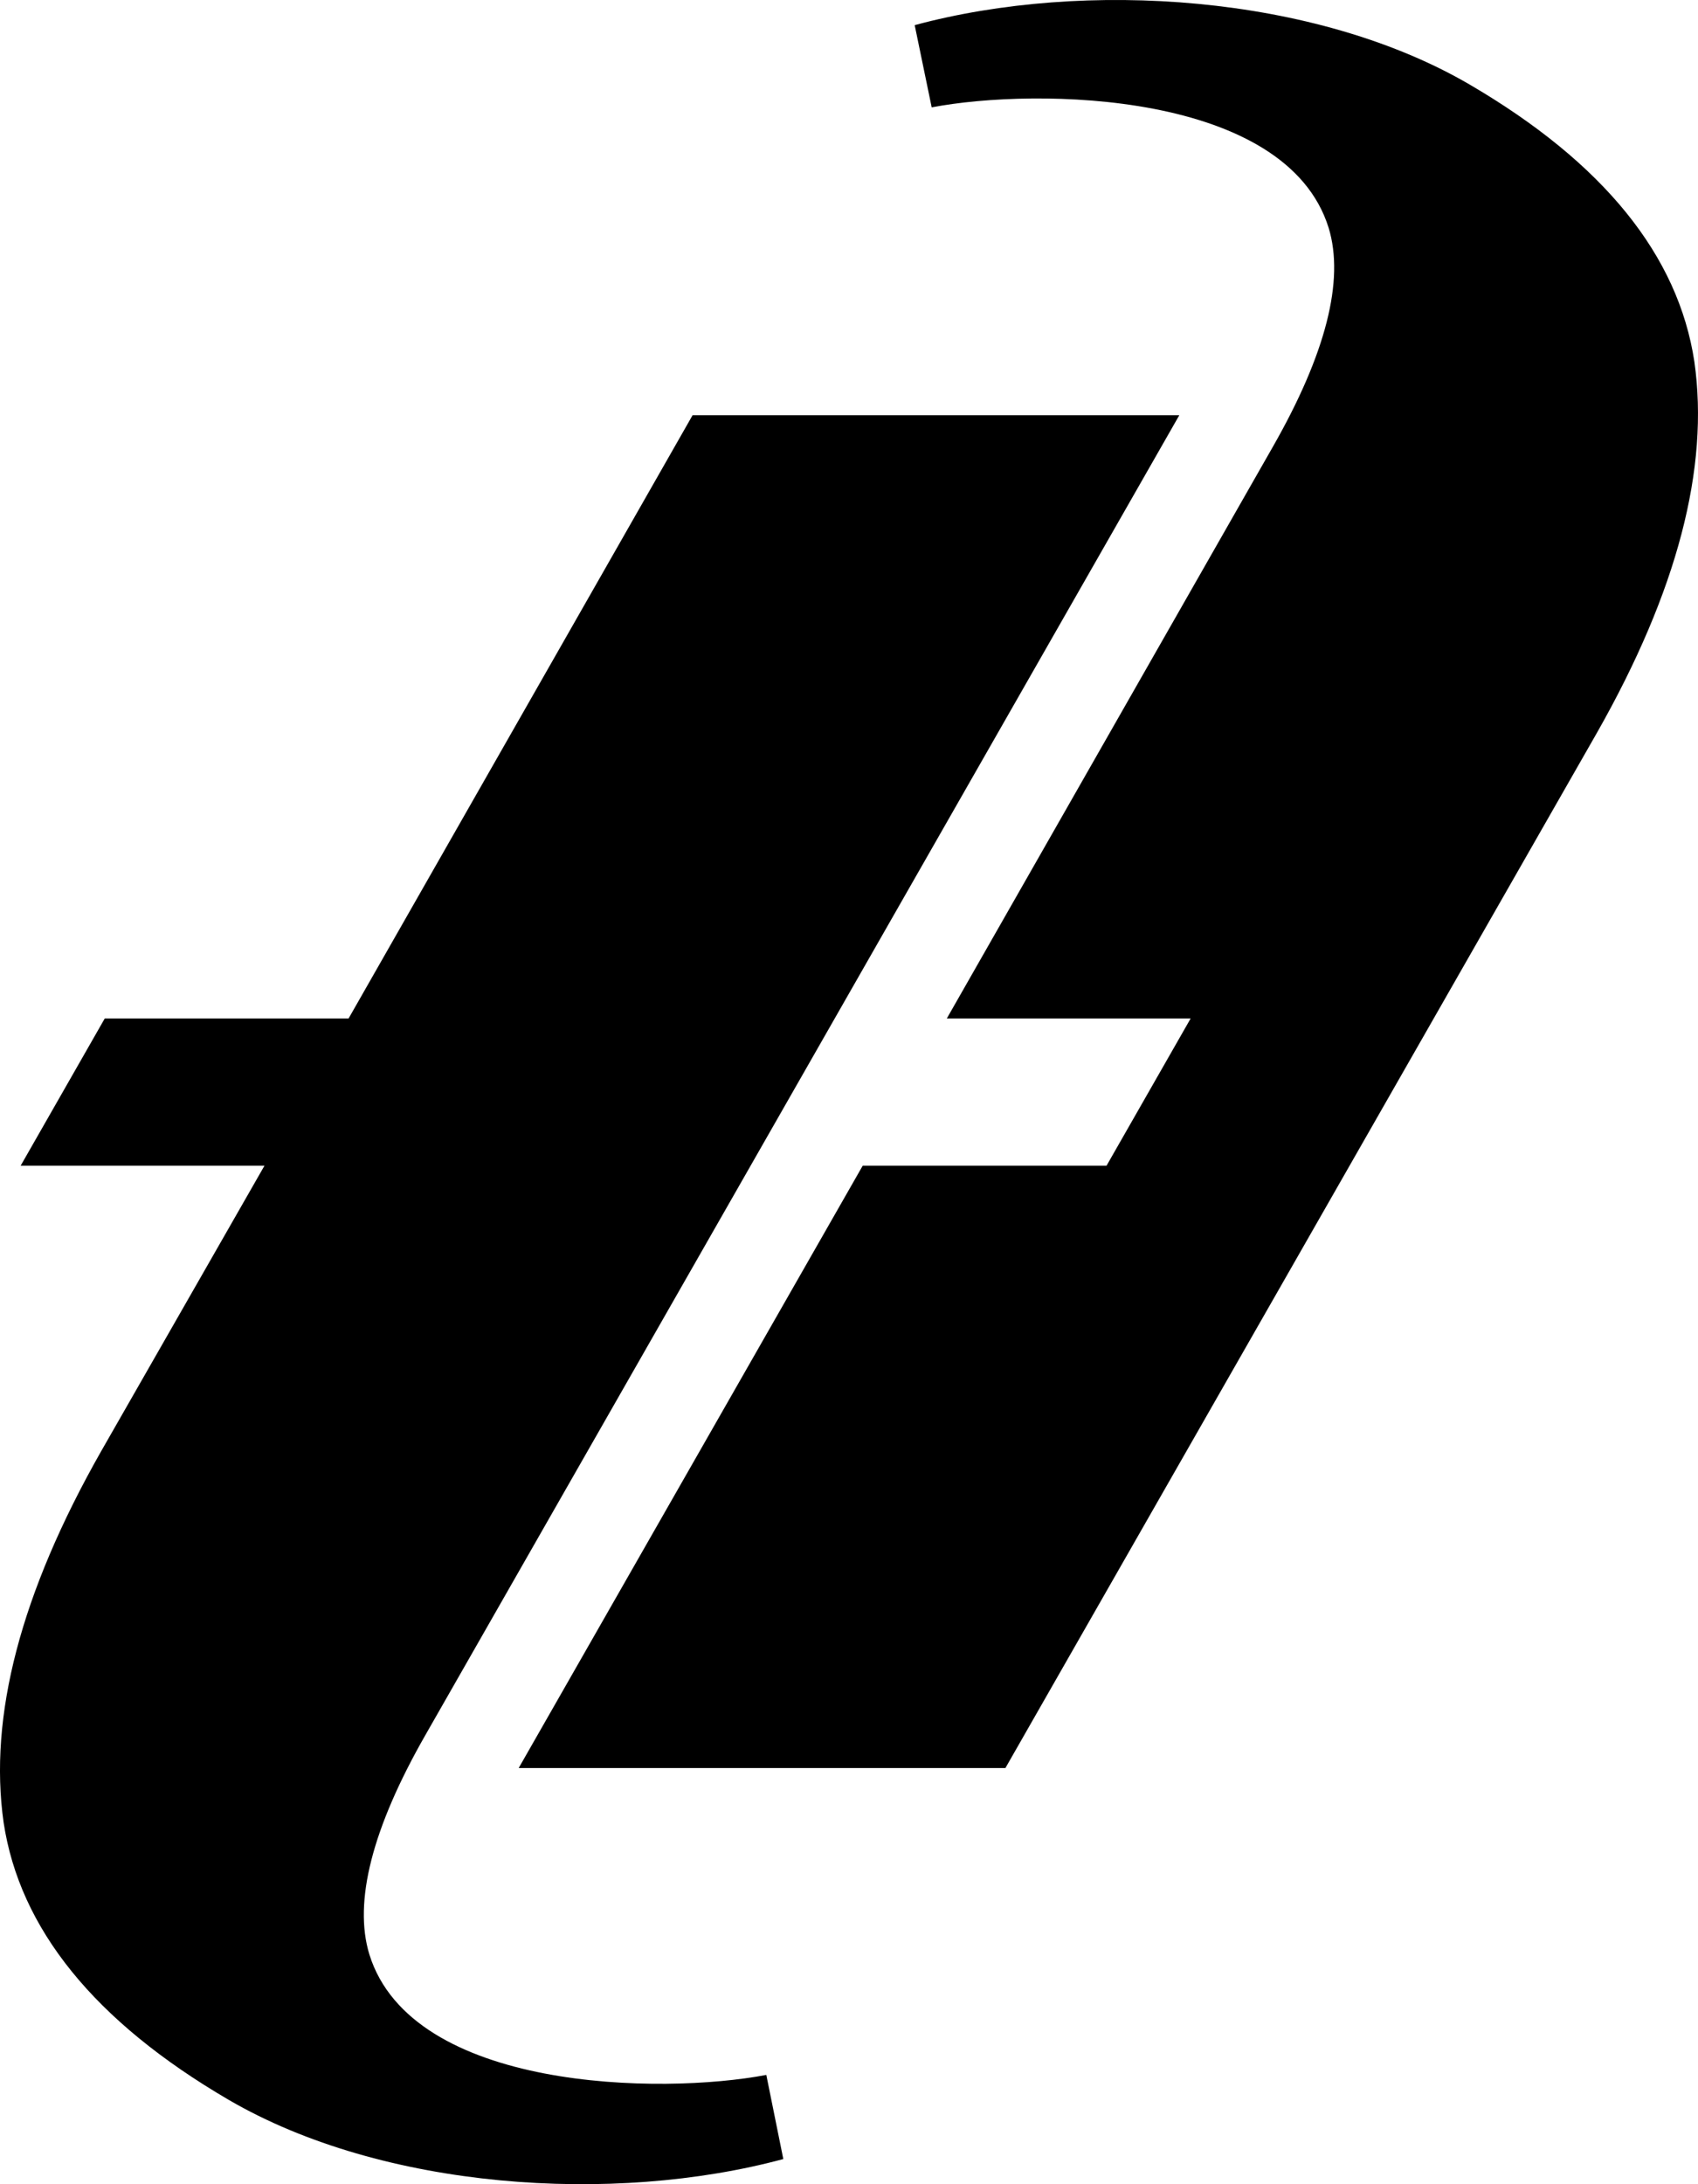 <?xml version="1.0" encoding="UTF-8"?> <svg xmlns="http://www.w3.org/2000/svg" width="70" height="90" viewBox="0 0 70 90" fill="none"> <path fill-rule="evenodd" clip-rule="evenodd" d="M32.292 88.964C25.279 90.855 15.773 90.224 9.422 86.521C3.89 83.291 0.812 79.47 0.149 75.097C-0.474 70.724 0.851 65.642 4.162 59.812L10.903 48.033H0.851L4.318 41.967H14.37L28.552 17.109H48.617L17.526 71.512C15.344 75.333 14.565 78.367 15.227 80.533C16.981 86.167 27.266 86.324 31.591 85.497L32.292 88.964ZM37.708 1.036C44.721 -0.855 54.227 -0.224 60.578 3.479C66.11 6.709 69.188 10.53 69.85 14.903C70.474 19.276 69.149 24.358 65.838 30.188L41.448 72.852H21.383L35.565 48.033H45.617L49.084 41.967H39.032L52.474 18.409C54.656 14.588 55.435 11.554 54.773 9.388C53.019 3.754 42.734 3.597 38.409 4.424L37.708 1.036Z" fill="black"></path> </svg> 